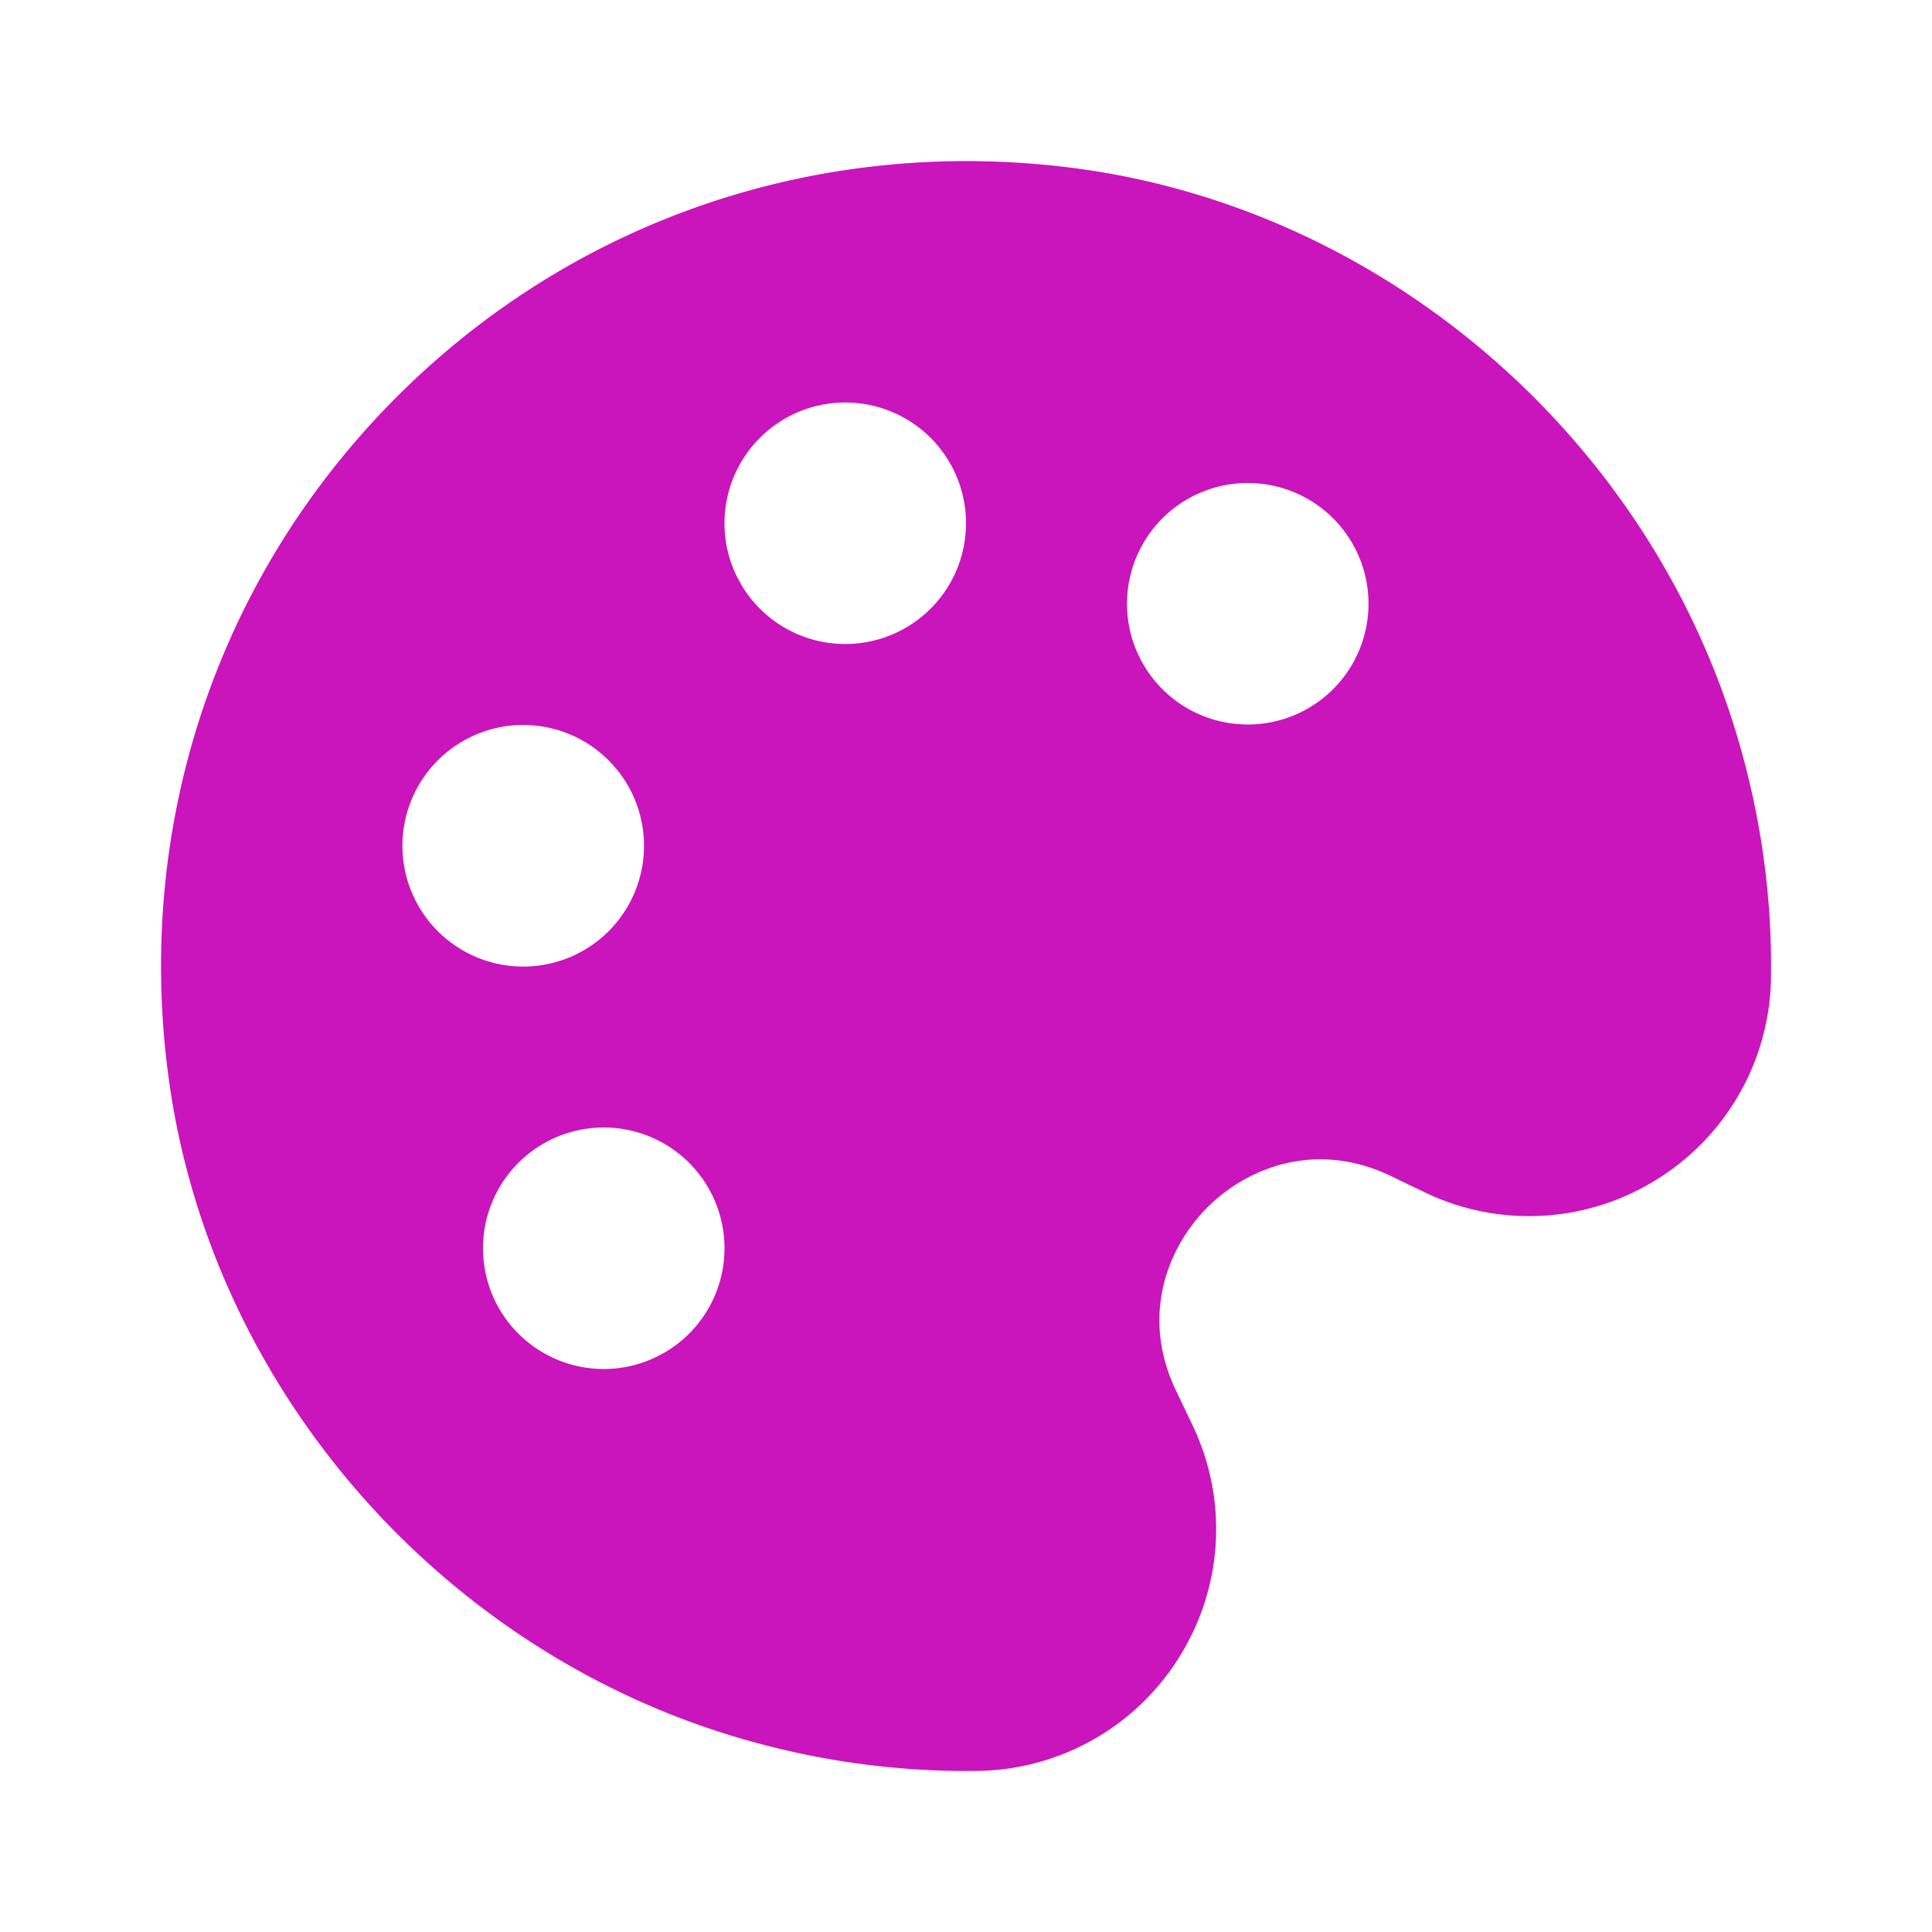 <svg xmlns="http://www.w3.org/2000/svg" style="fill: #CA14BC;" width="90" height="90" viewBox="0 0 24 24"><path d="M9.38 21.646A9.985 9.985 0 0 0 12 22l.141-.001a2.998 2.998 0 0 0 2.515-1.425c.542-.876.6-1.953.153-2.88l-.198-.415c-.453-.942-.097-1.796.388-2.281.485-.485 1.341-.841 2.28-.388h.001l.413.199a2.99 2.99 0 0 0 2.881-.153A2.997 2.997 0 0 0 22 12.141a9.926 9.926 0 0 0-.353-2.76c-1.038-3.827-4.353-6.754-8.246-7.285-3.149-.427-6.241.602-8.471 2.833S1.666 10.247 2.096 13.4c.53 3.894 3.458 7.208 7.284 8.246zM15.5 6a1.5 1.5 0 1 1 0 3 1.5 1.5 0 0 1 0-3zm-5-1a1.5 1.5 0 1 1 0 3 1.5 1.5 0 0 1 0-3zM9 15.506a1.5 1.5 0 1 1-3 0 1.5 1.5 0 0 1 3 0zm-2.5-6.5a1.5 1.5 0 1 1-.001 3.001A1.5 1.5 0 0 1 6.5 9.006z"/></svg>